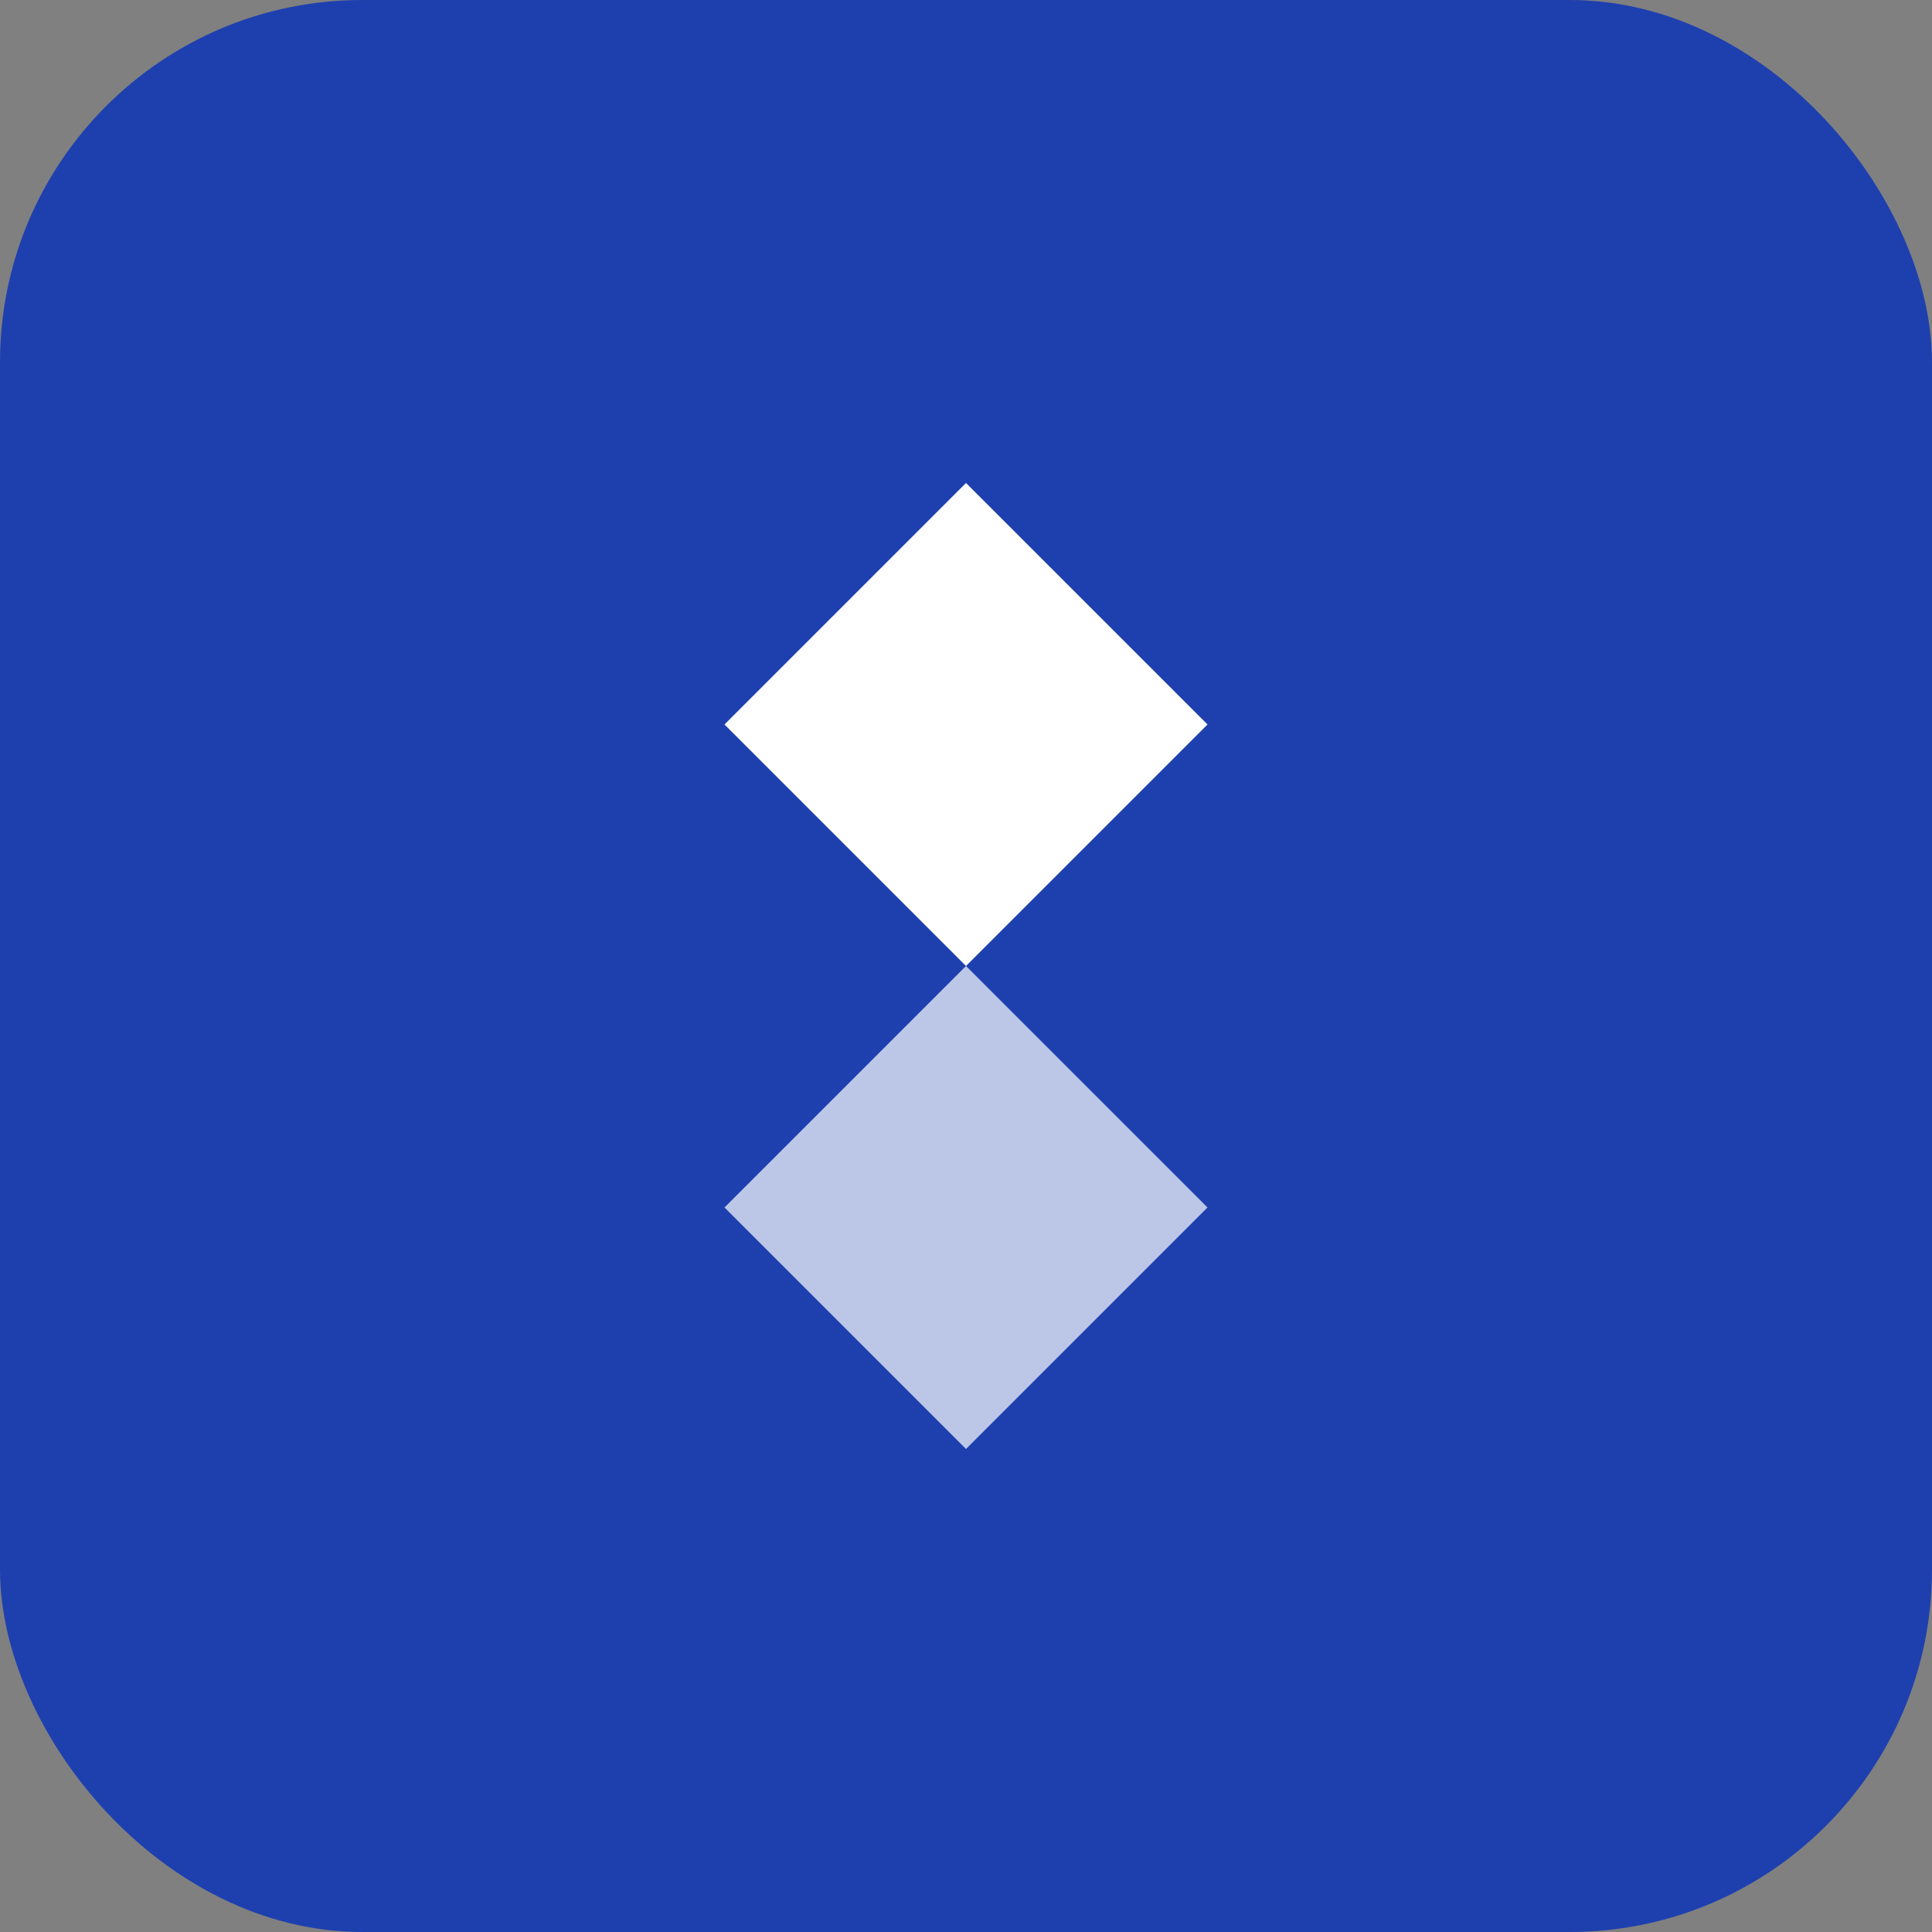 <svg width="32" height="32" viewBox="0 0 32 32" fill="none" xmlns="http://www.w3.org/2000/svg">
  <rect x="0" y="0" width="32" height="32" fill="#808080" stroke="none"/>
  <rect width="32" height="32" rx="6" fill="#1e40af"/>
  <path d="M16 8L20 12L16 16L12 12L16 8Z" fill="white"/>
  <path d="M16 16L20 20L16 24L12 20L16 16Z" fill="white" opacity="0.7"/>
</svg>
